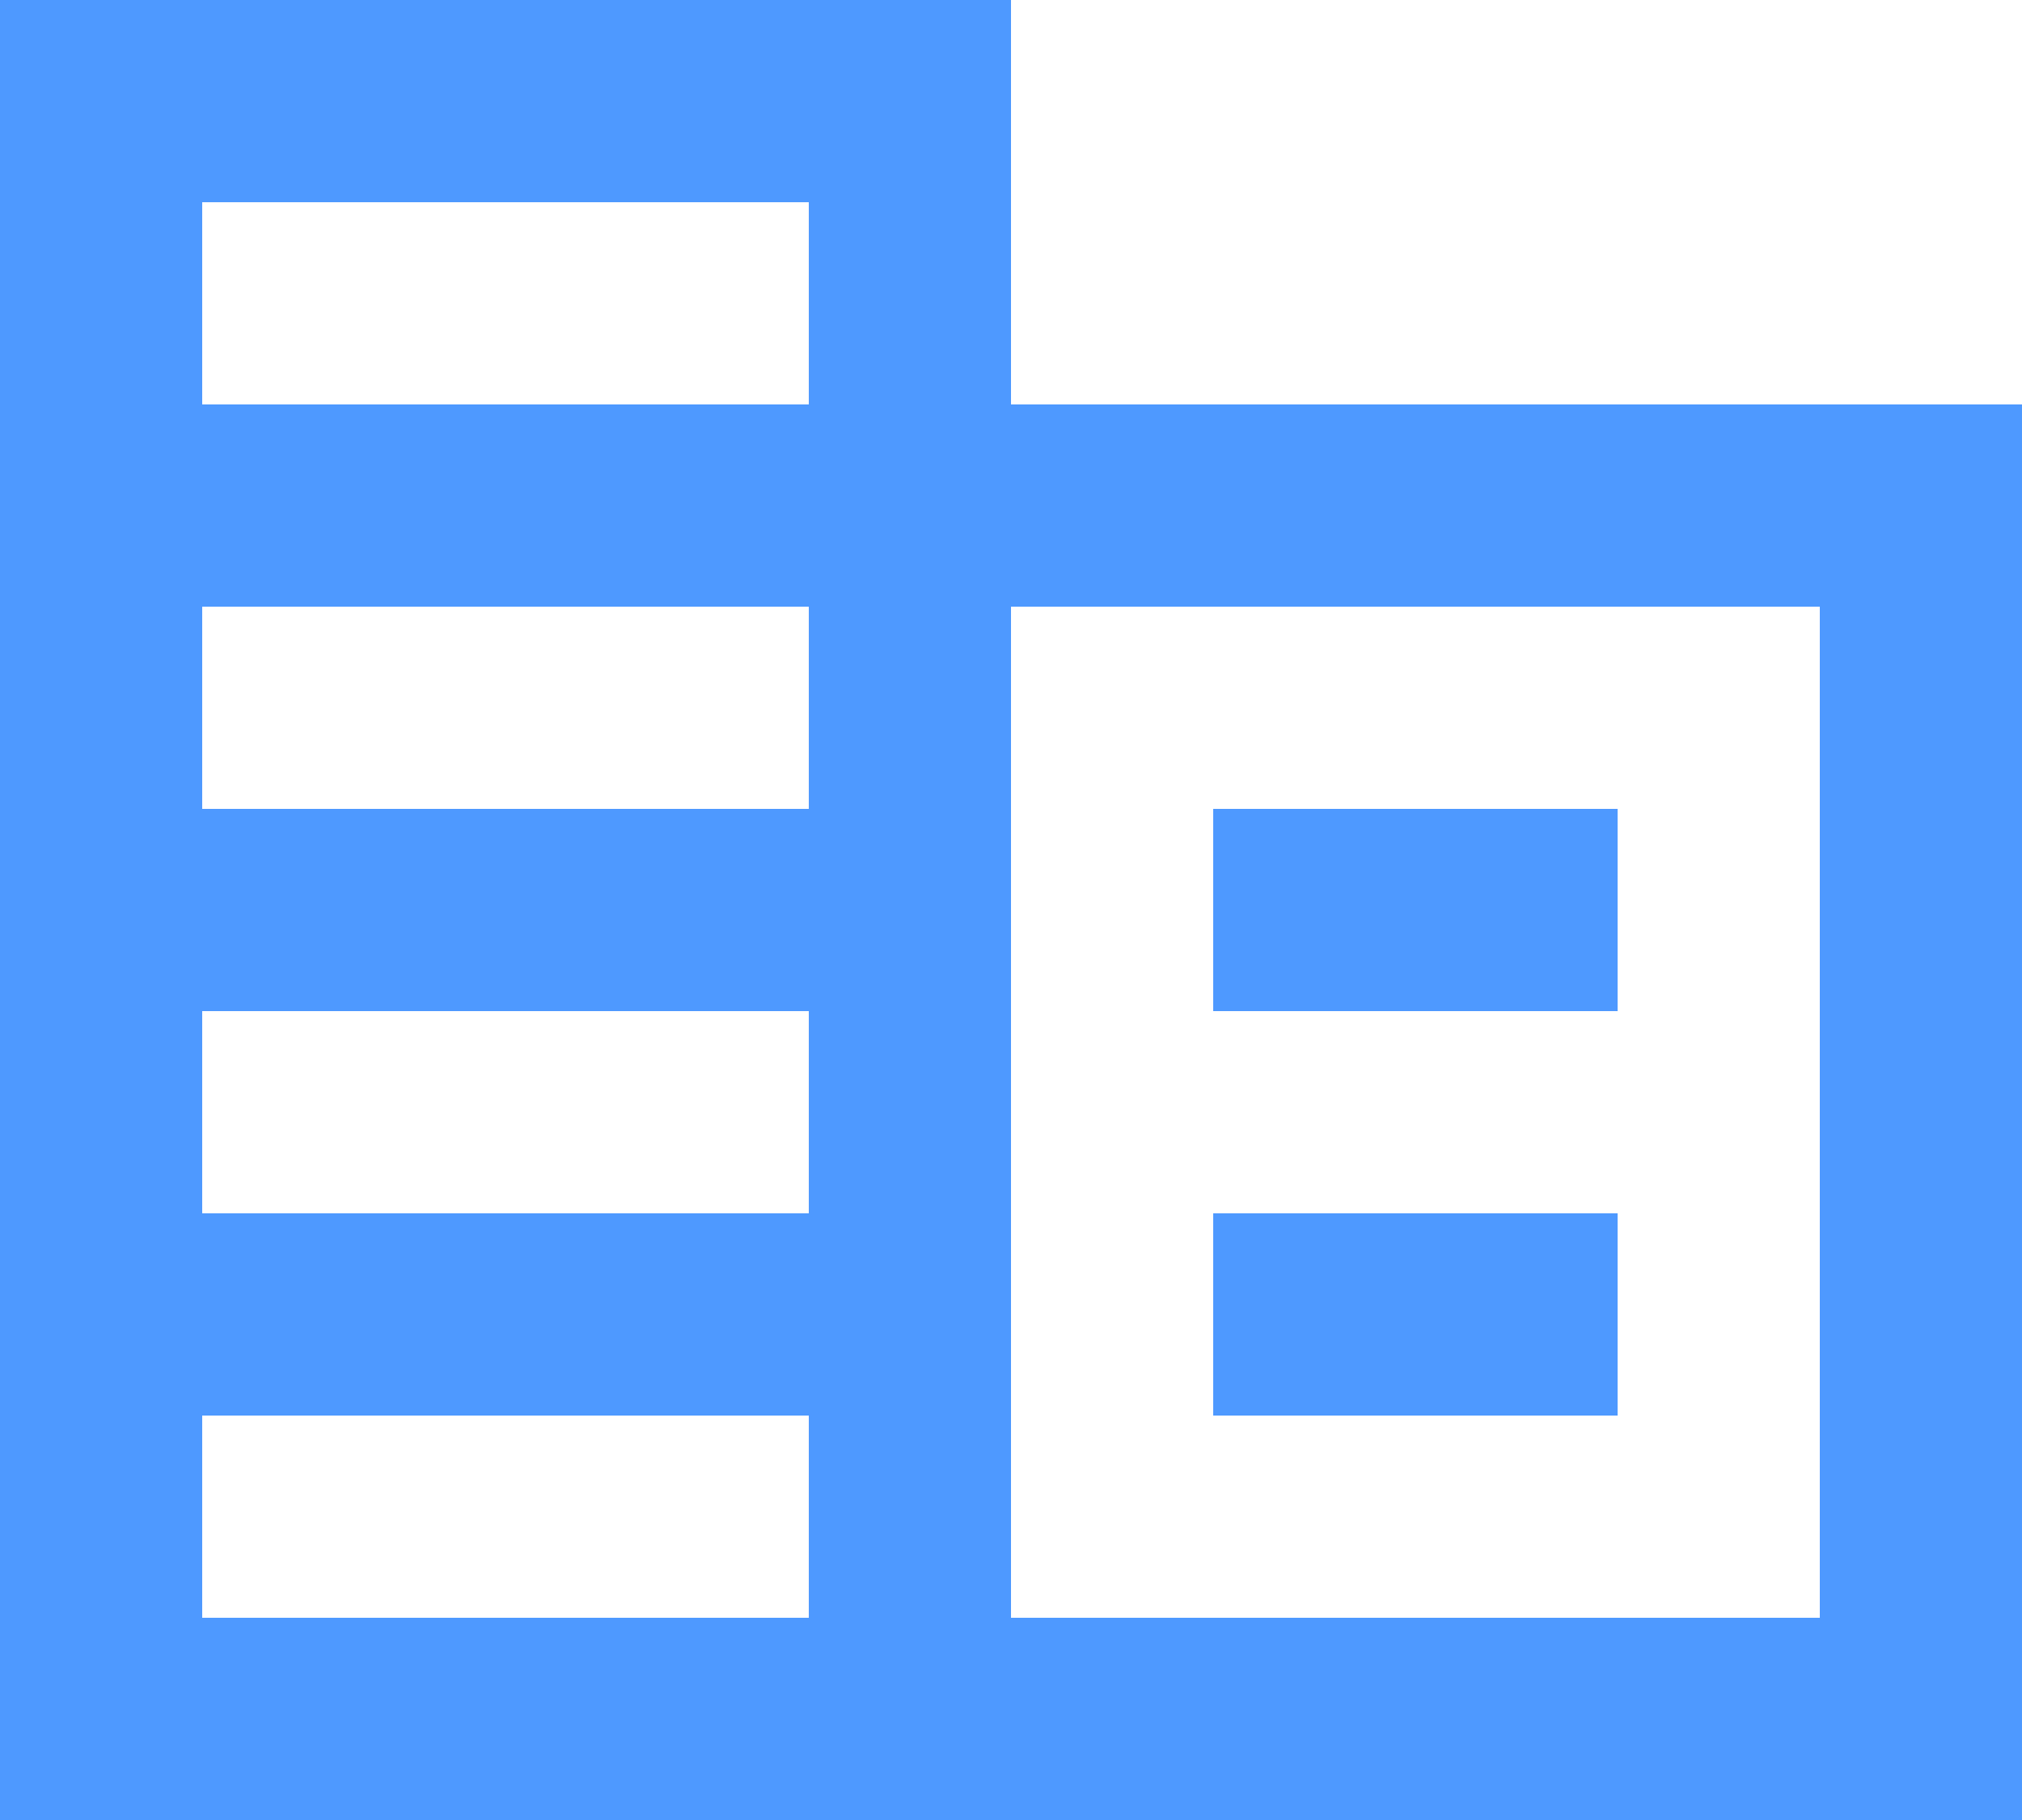 <svg width="40" height="36" viewBox="0 0 40 36" fill="none" xmlns="http://www.w3.org/2000/svg">
<path d="M0 36V0H20V8H40V36H0ZM4 32H16V28H4V32ZM4 24H16V20H4V24ZM4 16H16V12H4V16ZM4 8H16V4H4V8ZM20 32H36V12H20V32ZM24 20V16H32V20H24ZM24 28V24H32V28H24Z" fill="#4E99FF"/>
</svg>
